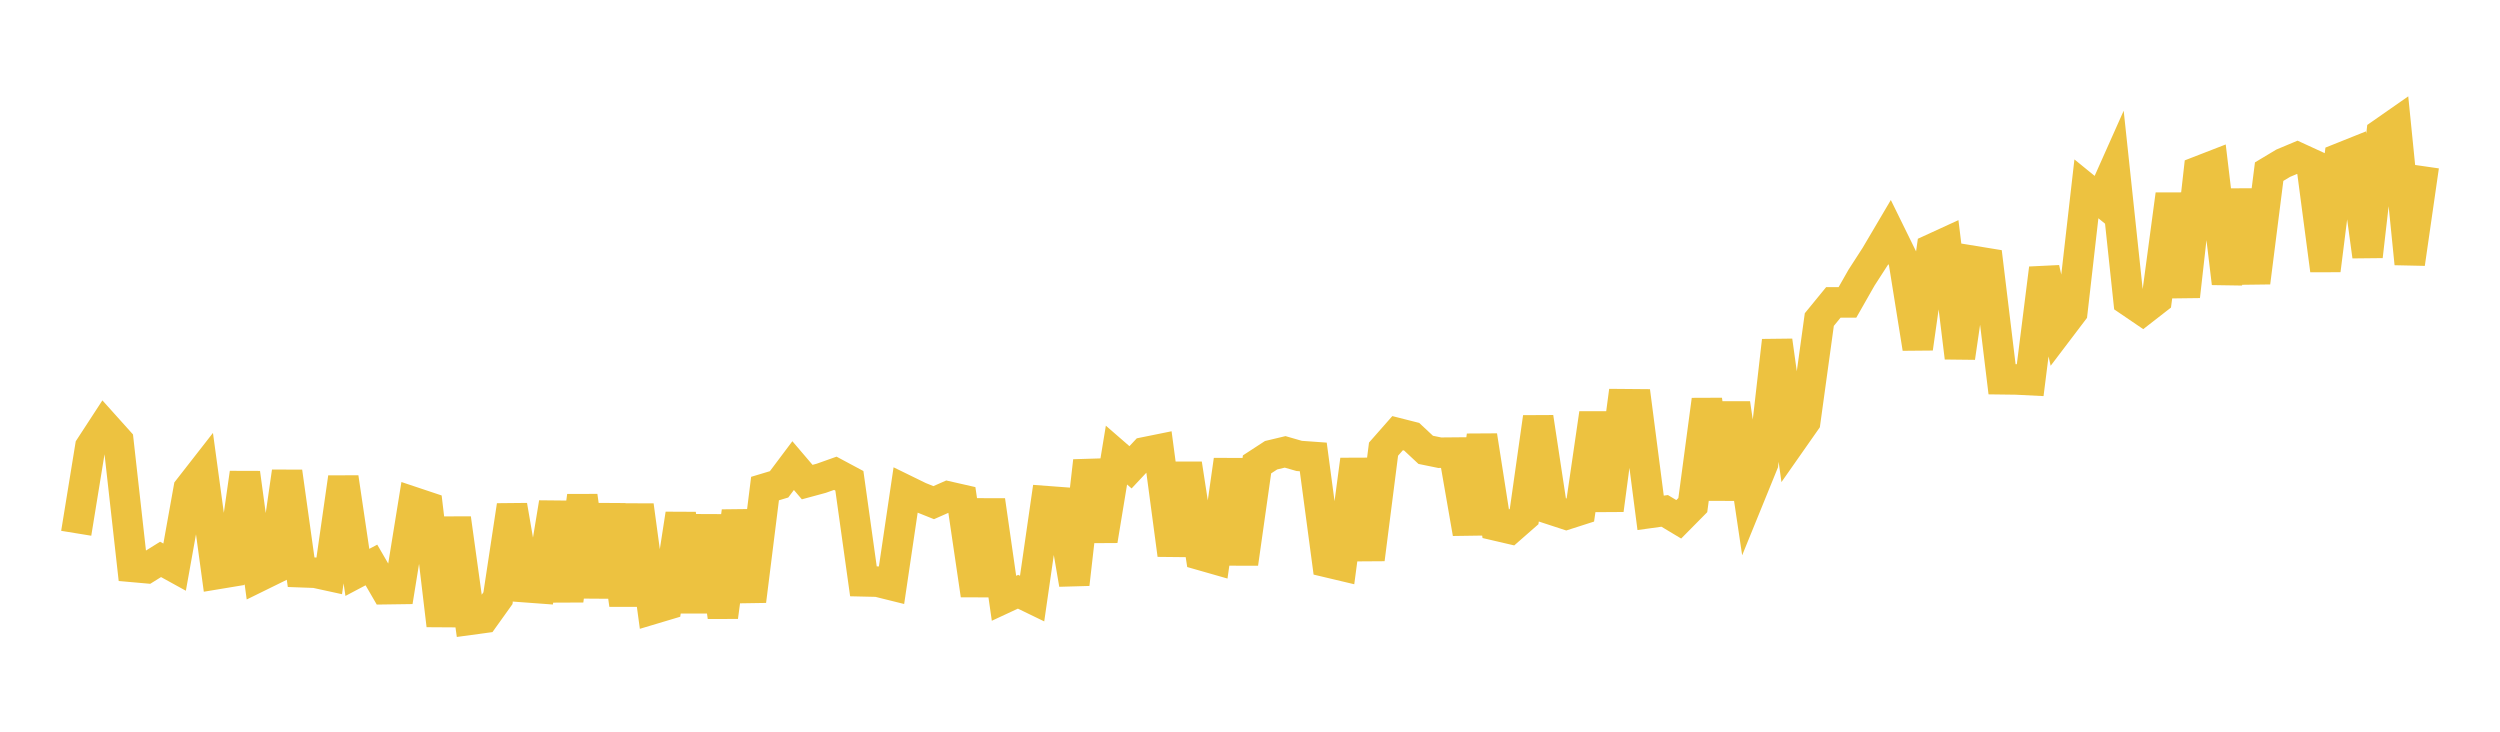<svg width="164" height="48" xmlns="http://www.w3.org/2000/svg" xmlns:xlink="http://www.w3.org/1999/xlink"><path fill="none" stroke="rgb(237,194,64)" stroke-width="2" d="M5,34.983L5.922,29.317L6.844,27.902L7.766,28.929L8.689,37.19L9.611,37.272L10.533,36.697L11.455,37.205L12.377,32.067L13.299,30.885L14.222,37.662L15.144,37.509L16.066,31.026L16.988,37.817L17.91,37.364L18.832,30.944L19.754,37.538L20.677,37.572L21.599,37.773L22.521,31.324L23.443,37.549L24.365,37.062L25.287,38.652L26.21,38.639L27.132,32.942L28.054,33.25L28.976,41.027L29.898,34.007L30.82,40.659L31.743,40.533L32.665,39.244L33.587,33.16L34.509,38.524L35.431,38.592L36.353,32.981L37.275,39.391L38.198,32.537L39.12,39.128L40.042,33.141L40.964,39.669L41.886,33.154L42.808,39.957L43.731,39.681L44.653,33.718L45.575,40.103L46.497,33.865L47.419,40.47L48.341,33.545L49.263,39.428L50.186,32.05L51.108,31.773L52.03,30.544L52.952,31.625L53.874,31.375L54.796,31.047L55.719,31.541L56.641,38.136L57.563,38.157L58.485,38.386L59.407,32.154L60.329,32.605L61.251,32.974L62.174,32.567L63.096,32.777L64.018,39.041L64.94,32.825L65.862,39.248L66.784,38.819L67.707,39.267L68.629,32.874L69.551,32.943L70.473,38.325L71.395,30.239L72.317,35.46L73.24,29.854L74.162,30.655L75.084,29.671L76.006,29.484L76.928,36.399L77.85,30.427L78.772,36.412L79.695,36.676L80.617,30.176L81.539,36.974L82.461,30.464L83.383,29.863L84.305,29.643L85.228,29.909L86.15,29.975L87.072,36.879L87.994,37.098L88.916,30.159L89.838,36.689L90.76,29.464L91.683,28.415L92.605,28.649L93.527,29.51L94.449,29.698L95.371,29.69L96.293,34.99L97.216,28.581L98.138,34.474L99.06,34.689L99.982,33.882L100.904,27.375L101.826,33.447L102.749,33.749L103.671,33.453L104.593,27.12L105.515,33.455L106.437,26.515L107.359,26.523L108.281,33.642L109.204,33.514L110.126,34.067L111.048,33.134L111.97,26.231L112.892,32.715L113.814,26.466L114.737,32.668L115.659,30.404L116.581,22.348L117.503,28.969L118.425,27.653L119.347,20.964L120.269,19.837L121.192,19.838L122.114,18.217L123.036,16.789L123.958,15.225L124.88,17.102L125.802,22.855L126.725,16.343L127.647,15.92L128.569,23.462L129.491,17.126L130.413,17.277L131.335,24.881L132.257,24.893L133.18,24.939L134.102,17.607L135.024,21.68L135.946,20.465L136.868,12.388L137.79,13.139L138.713,11.068L139.635,19.728L140.557,20.355L141.479,19.638L142.401,12.755L143.323,19.442L144.246,11.233L145.168,10.875L146.09,18.583L147.012,12.503L147.934,18.533L148.856,11.26L149.778,10.707L150.701,10.32L151.623,10.744L152.545,17.732L153.467,10.392L154.389,10.023L155.311,16.818L156.234,8.758L157.156,8.115L158.078,17.299L159,10.904"></path></svg>